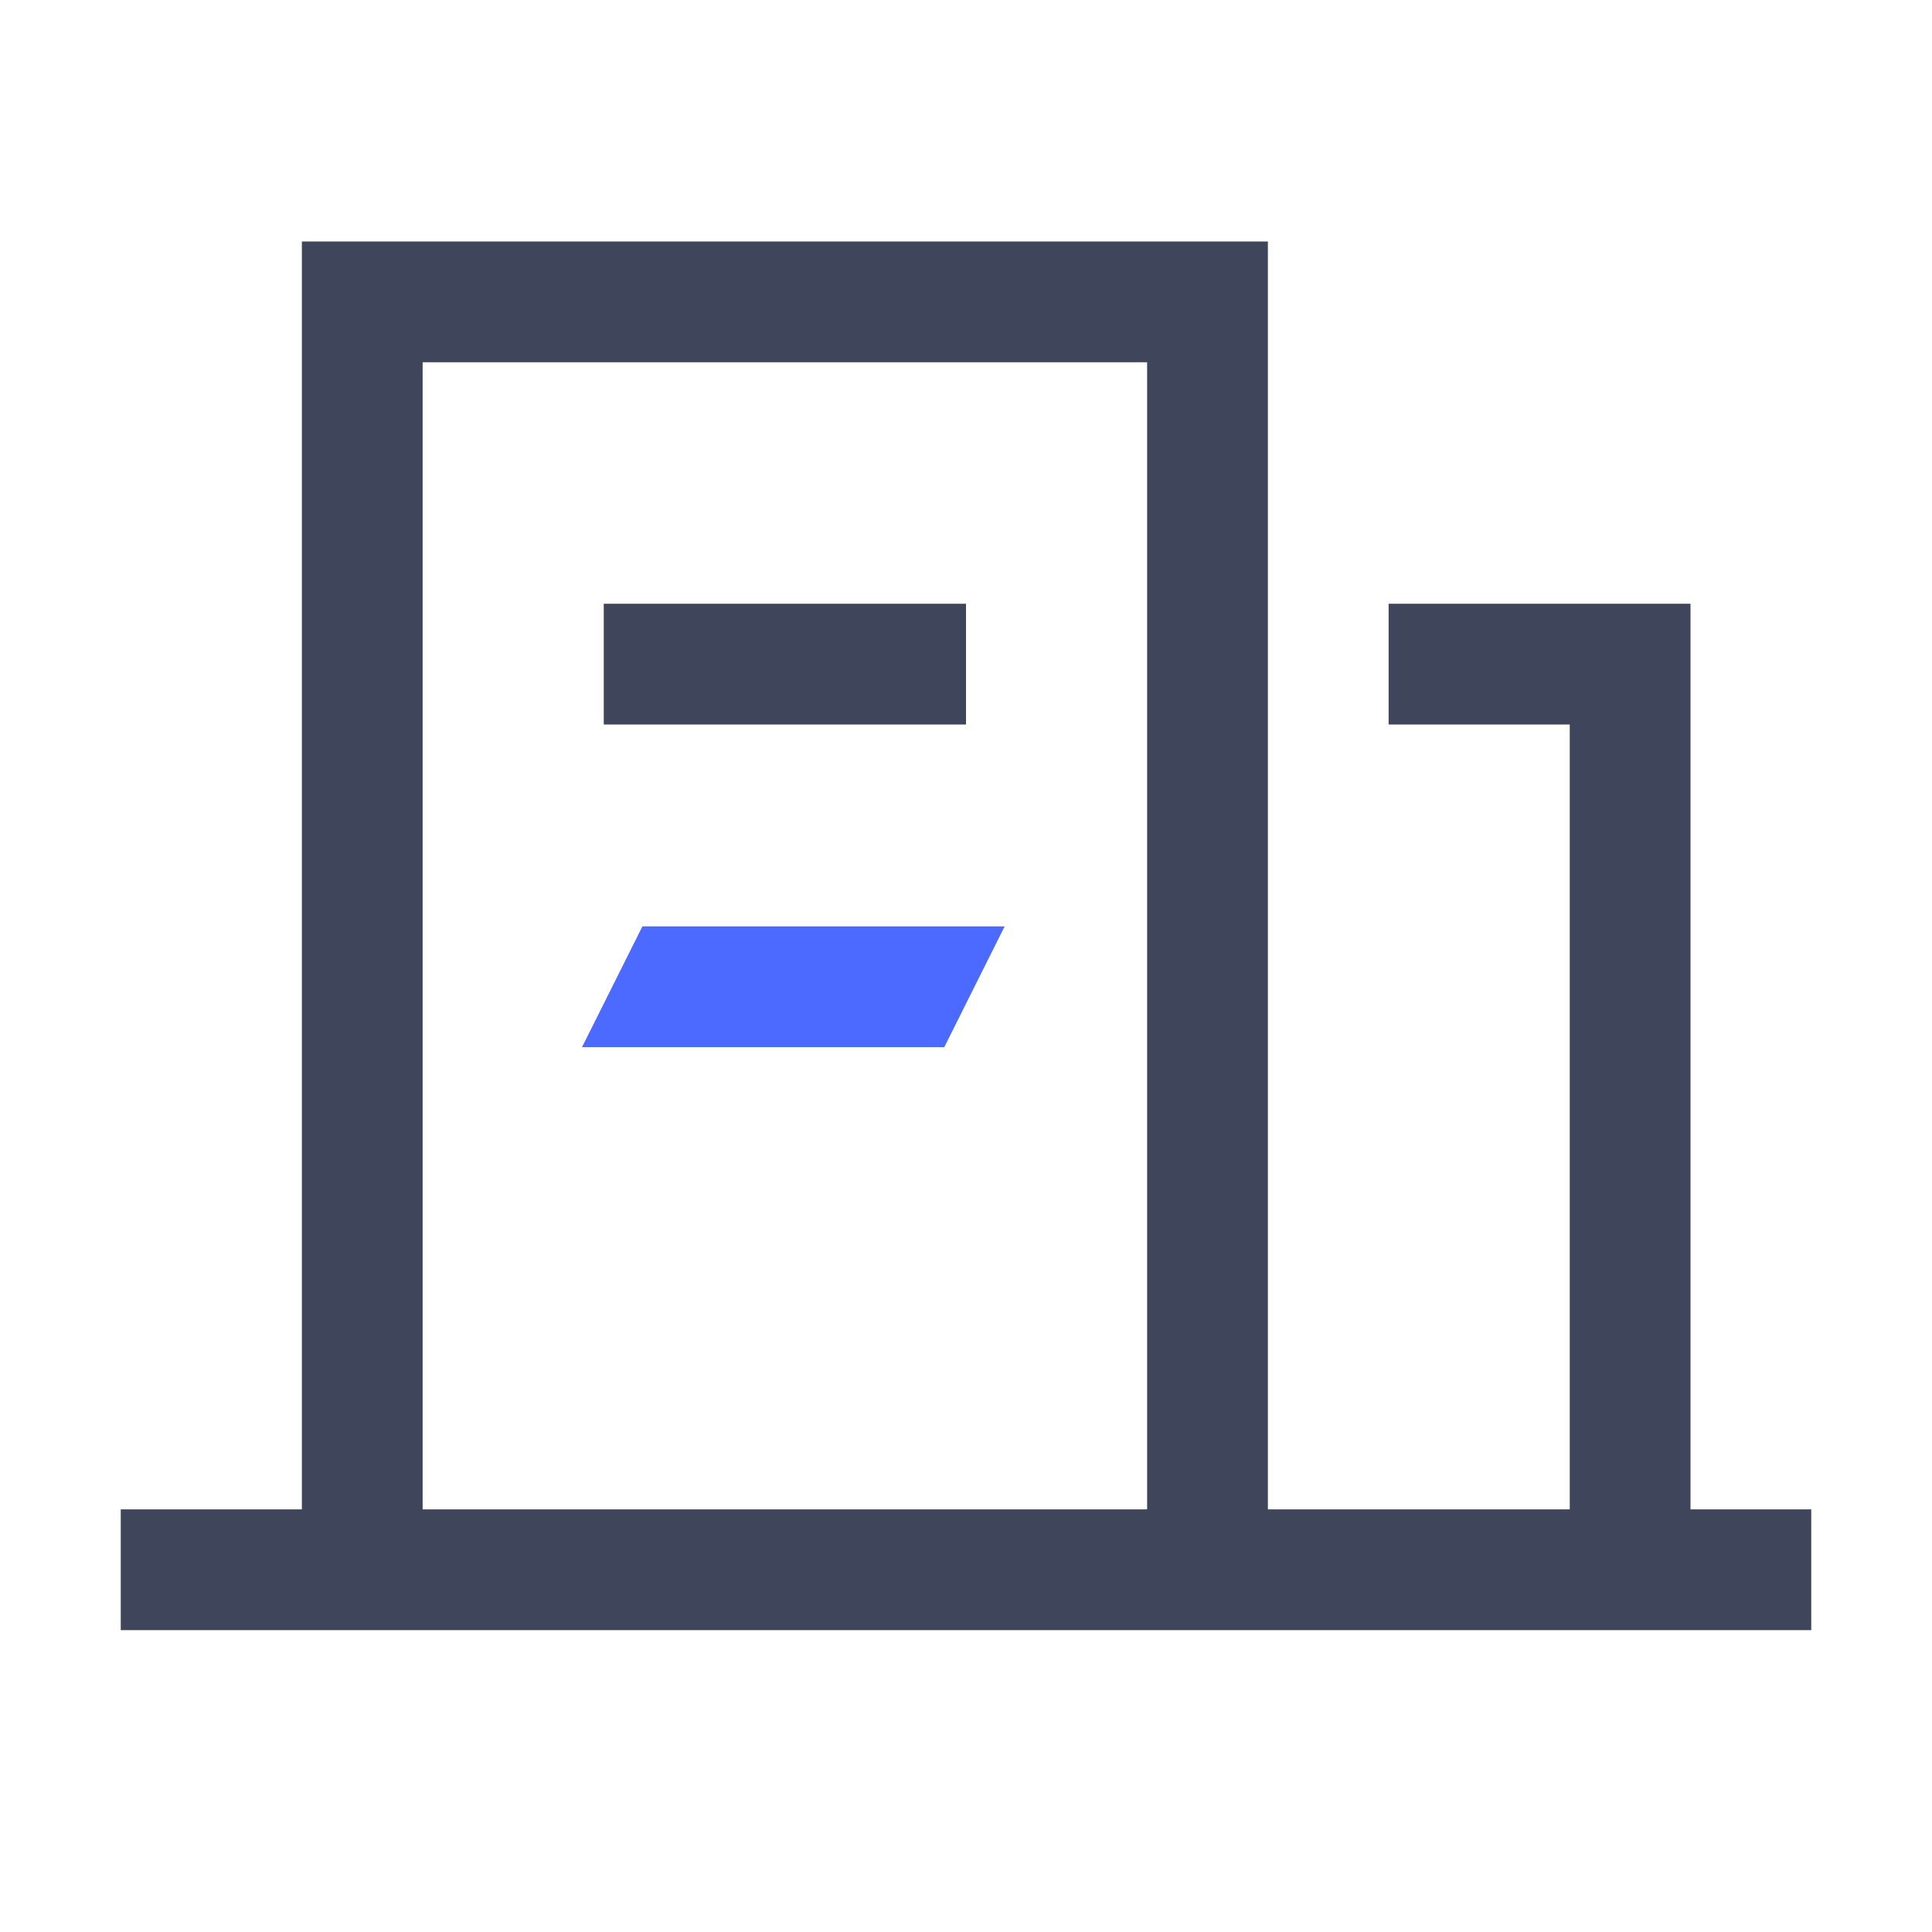 <svg width="16" height="16" viewBox="0 0 16 16" fill="none" xmlns="http://www.w3.org/2000/svg">
<path d="M3 13V2.5H10V13" stroke="#3F465C"/>
<path d="M7.82 8.672H4.82L5.32 7.672H8.32L7.82 8.672Z" fill="#4C6AFF"/>
<path d="M15 13H1" stroke="#3F465C"/>
<rect x="5" y="5" width="3" height="1" fill="#3F465C"/>
<path d="M11.5 5.5H13.5V13" stroke="#3F465C"/>
</svg>
